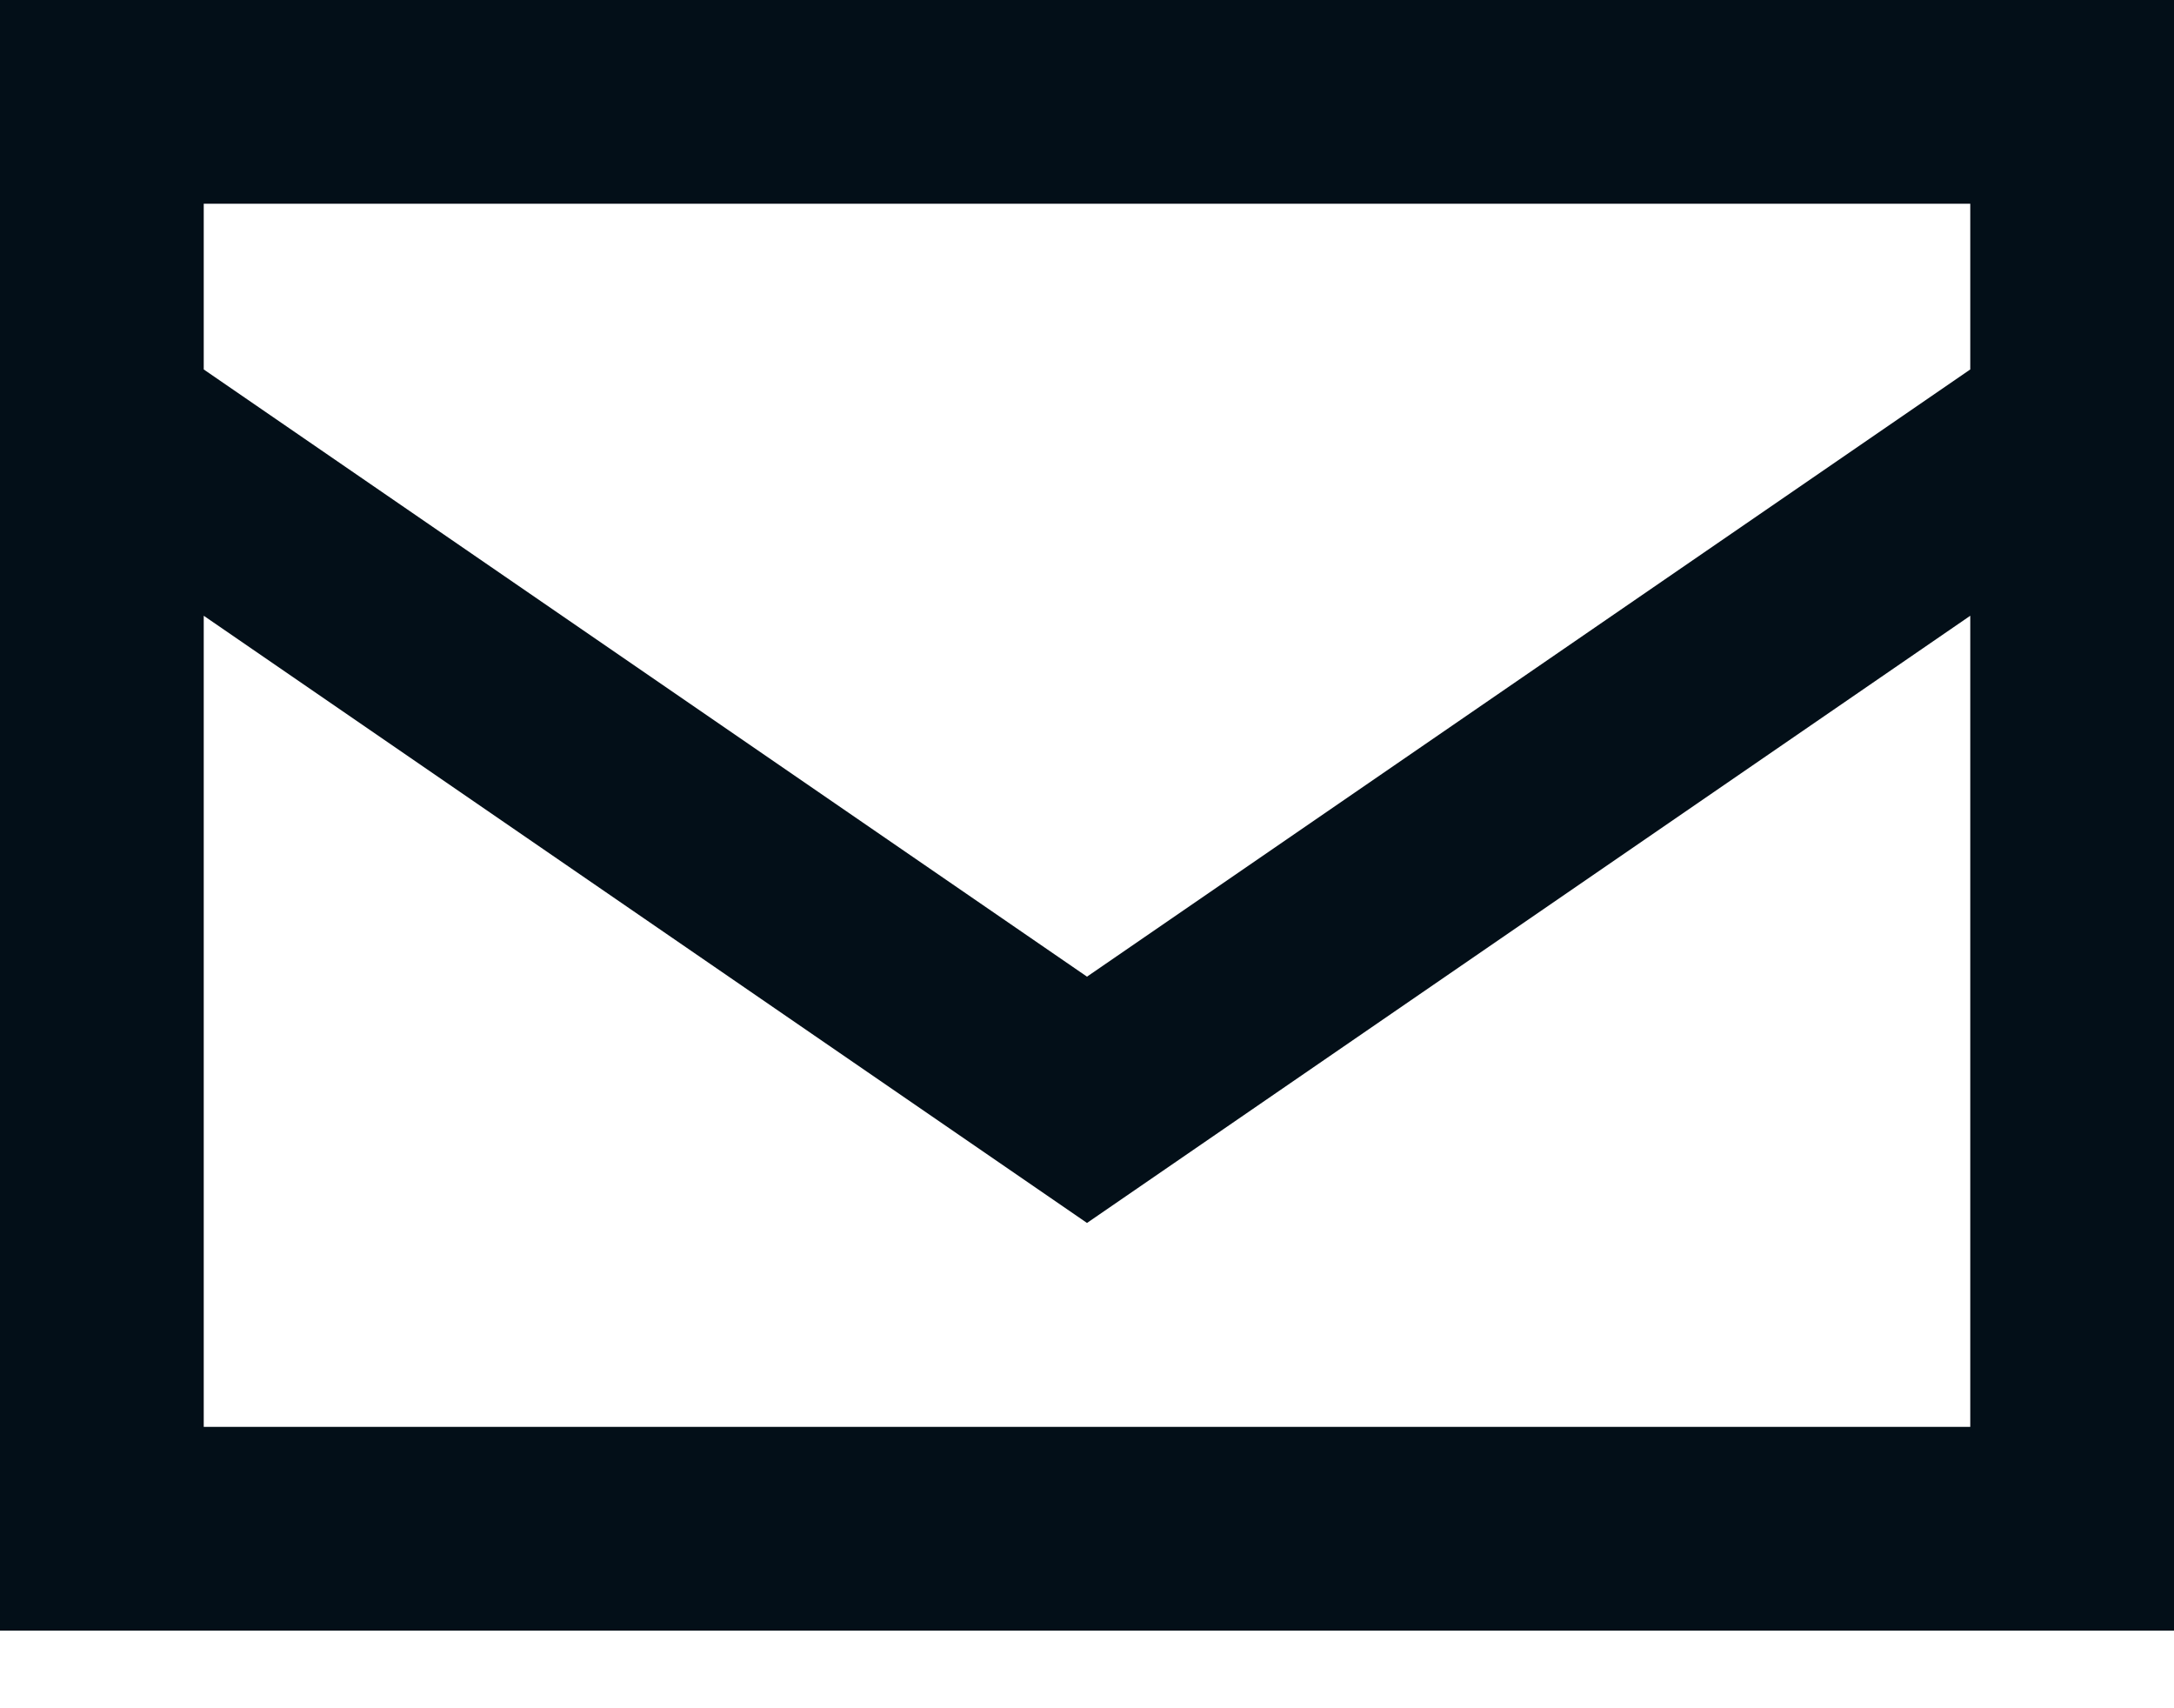 <svg width="14" height="11" viewBox="0 0 14 11" fill="none" xmlns="http://www.w3.org/2000/svg">
<path d="M1.312 2.379L7 6.289L12.688 2.379V1.312H1.312V2.379ZM12.688 3.965L7 7.875L1.312 3.965V9.188H12.688V3.965ZM0 0H14V10.5H0V0Z" fill="#030F18"/>
</svg>
